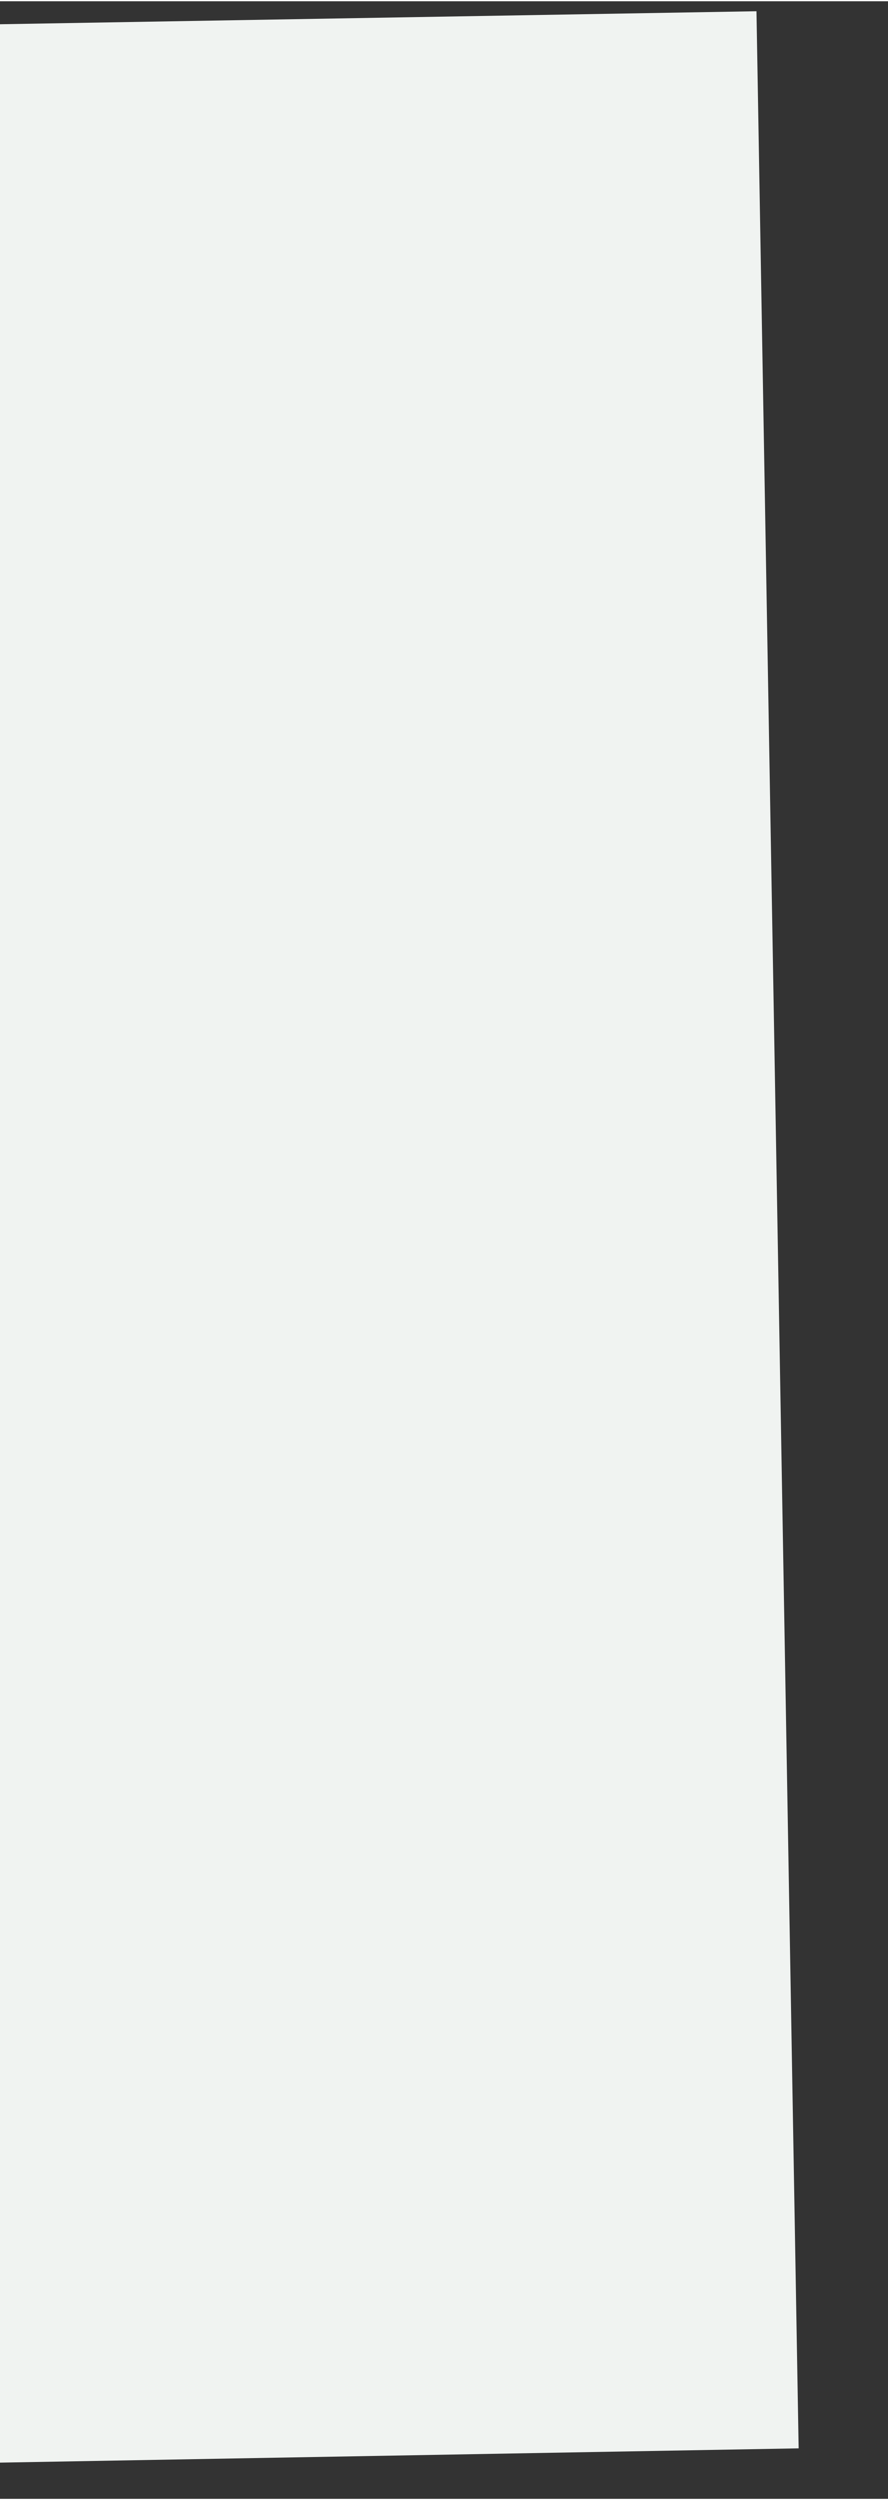 ﻿<?xml version="1.0" encoding="utf-8" standalone="yes"?>
<!DOCTYPE svg PUBLIC "-//W3C//DTD SVG 1.1//EN" "http://www.w3.org/Graphics/SVG/1.1/DTD/svg11.dtd">
<svg version="1.1" xmlns="http://www.w3.org/2000/svg" xmlns:xlink="http://www.w3.org/1999/xlink" width="0.222in" height="0.625in" class="slides-canvas" viewBox="0 0 16 45">
  <rect x="0" y="0" width="16" height="45" fill="#333333" stroke="none"/>
  <g text-rendering="geometricPrecision" transform="scale(1, 1)">
    <g transform="matrix(1, 0, 0, 1, -199, -332)">
      <path fill="#F0F3F1" d="M212.63 332.18L197.51 332.44 198.29 376.36 213.39 376.09 212.63 332.18z" />
    </g>
  </g>
</svg>